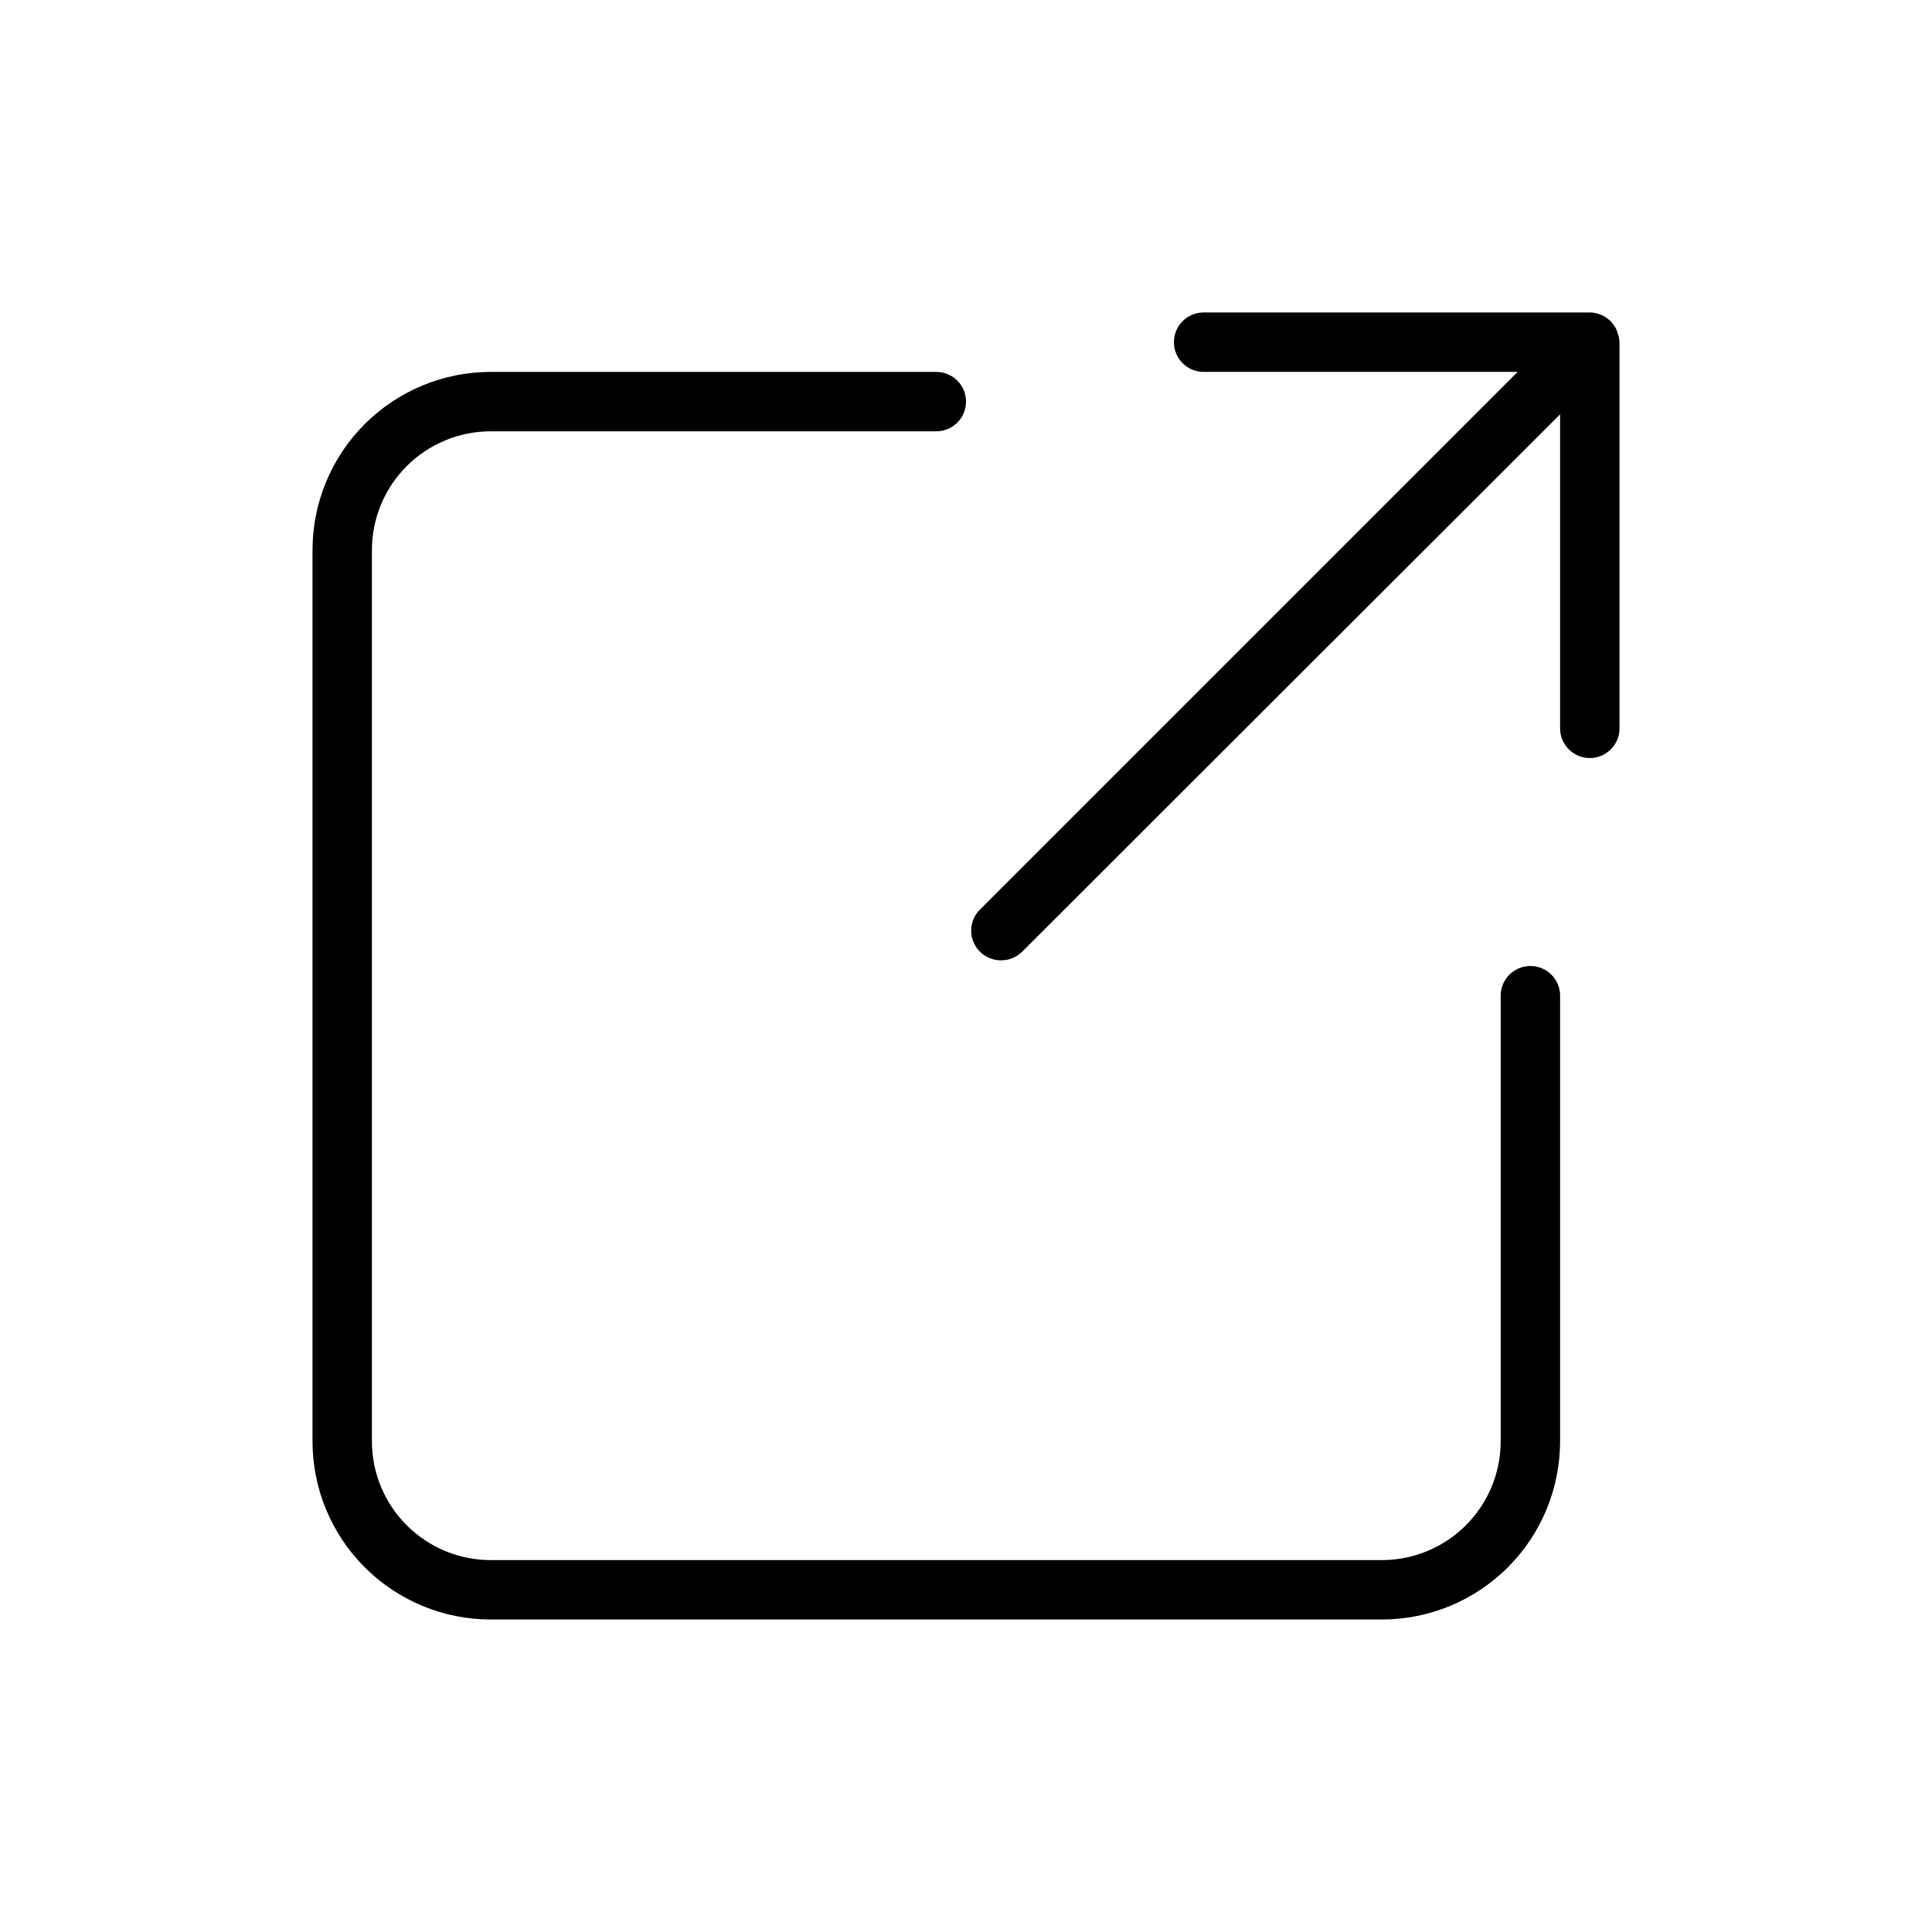 <?xml version="1.0" encoding="UTF-8"?>
<!-- Uploaded to: SVG Repo, www.svgrepo.com, Generator: SVG Repo Mixer Tools -->
<svg fill="#000000" width="800px" height="800px" version="1.1" viewBox="144 144 512 512" xmlns="http://www.w3.org/2000/svg">
 <path d="m557.44 407.87v118.08c0 12.527-4.977 24.543-13.832 33.398-8.859 8.859-20.871 13.836-33.398 13.836h-236.16c-12.527 0-24.543-4.977-33.398-13.836-8.859-8.855-13.836-20.871-13.836-33.398v-236.16c0-12.527 4.977-24.539 13.836-33.398 8.855-8.855 20.871-13.832 33.398-13.832h118.08c4.348 0 7.875 3.523 7.875 7.871 0 4.348-3.527 7.871-7.875 7.871h-118.08c-8.352 0-16.359 3.32-22.266 9.223-5.906 5.906-9.223 13.914-9.223 22.266v236.16c0 8.352 3.316 16.363 9.223 22.266 5.906 5.906 13.914 9.223 22.266 9.223h236.16c8.352 0 16.359-3.316 22.266-9.223 5.906-5.902 9.223-13.914 9.223-22.266v-118.08c0-4.348 3.523-7.871 7.871-7.871s7.871 3.523 7.871 7.871zm15.113-176.1h0.004c-1.184-2.969-4.047-4.93-7.242-4.961h-102.34c-4.348 0-7.875 3.527-7.875 7.875s3.527 7.871 7.875 7.871h83.207l-142.48 142.48c-1.492 1.477-2.328 3.488-2.328 5.586 0 2.102 0.836 4.113 2.328 5.59 1.484 1.477 3.496 2.297 5.59 2.285 2.09 0.012 4.102-0.809 5.586-2.285l142.56-142.4v83.207c0 4.348 3.527 7.871 7.875 7.871s7.871-3.523 7.871-7.871v-102.34c-0.047-1.008-0.289-1.996-0.711-2.914z"/>
</svg>